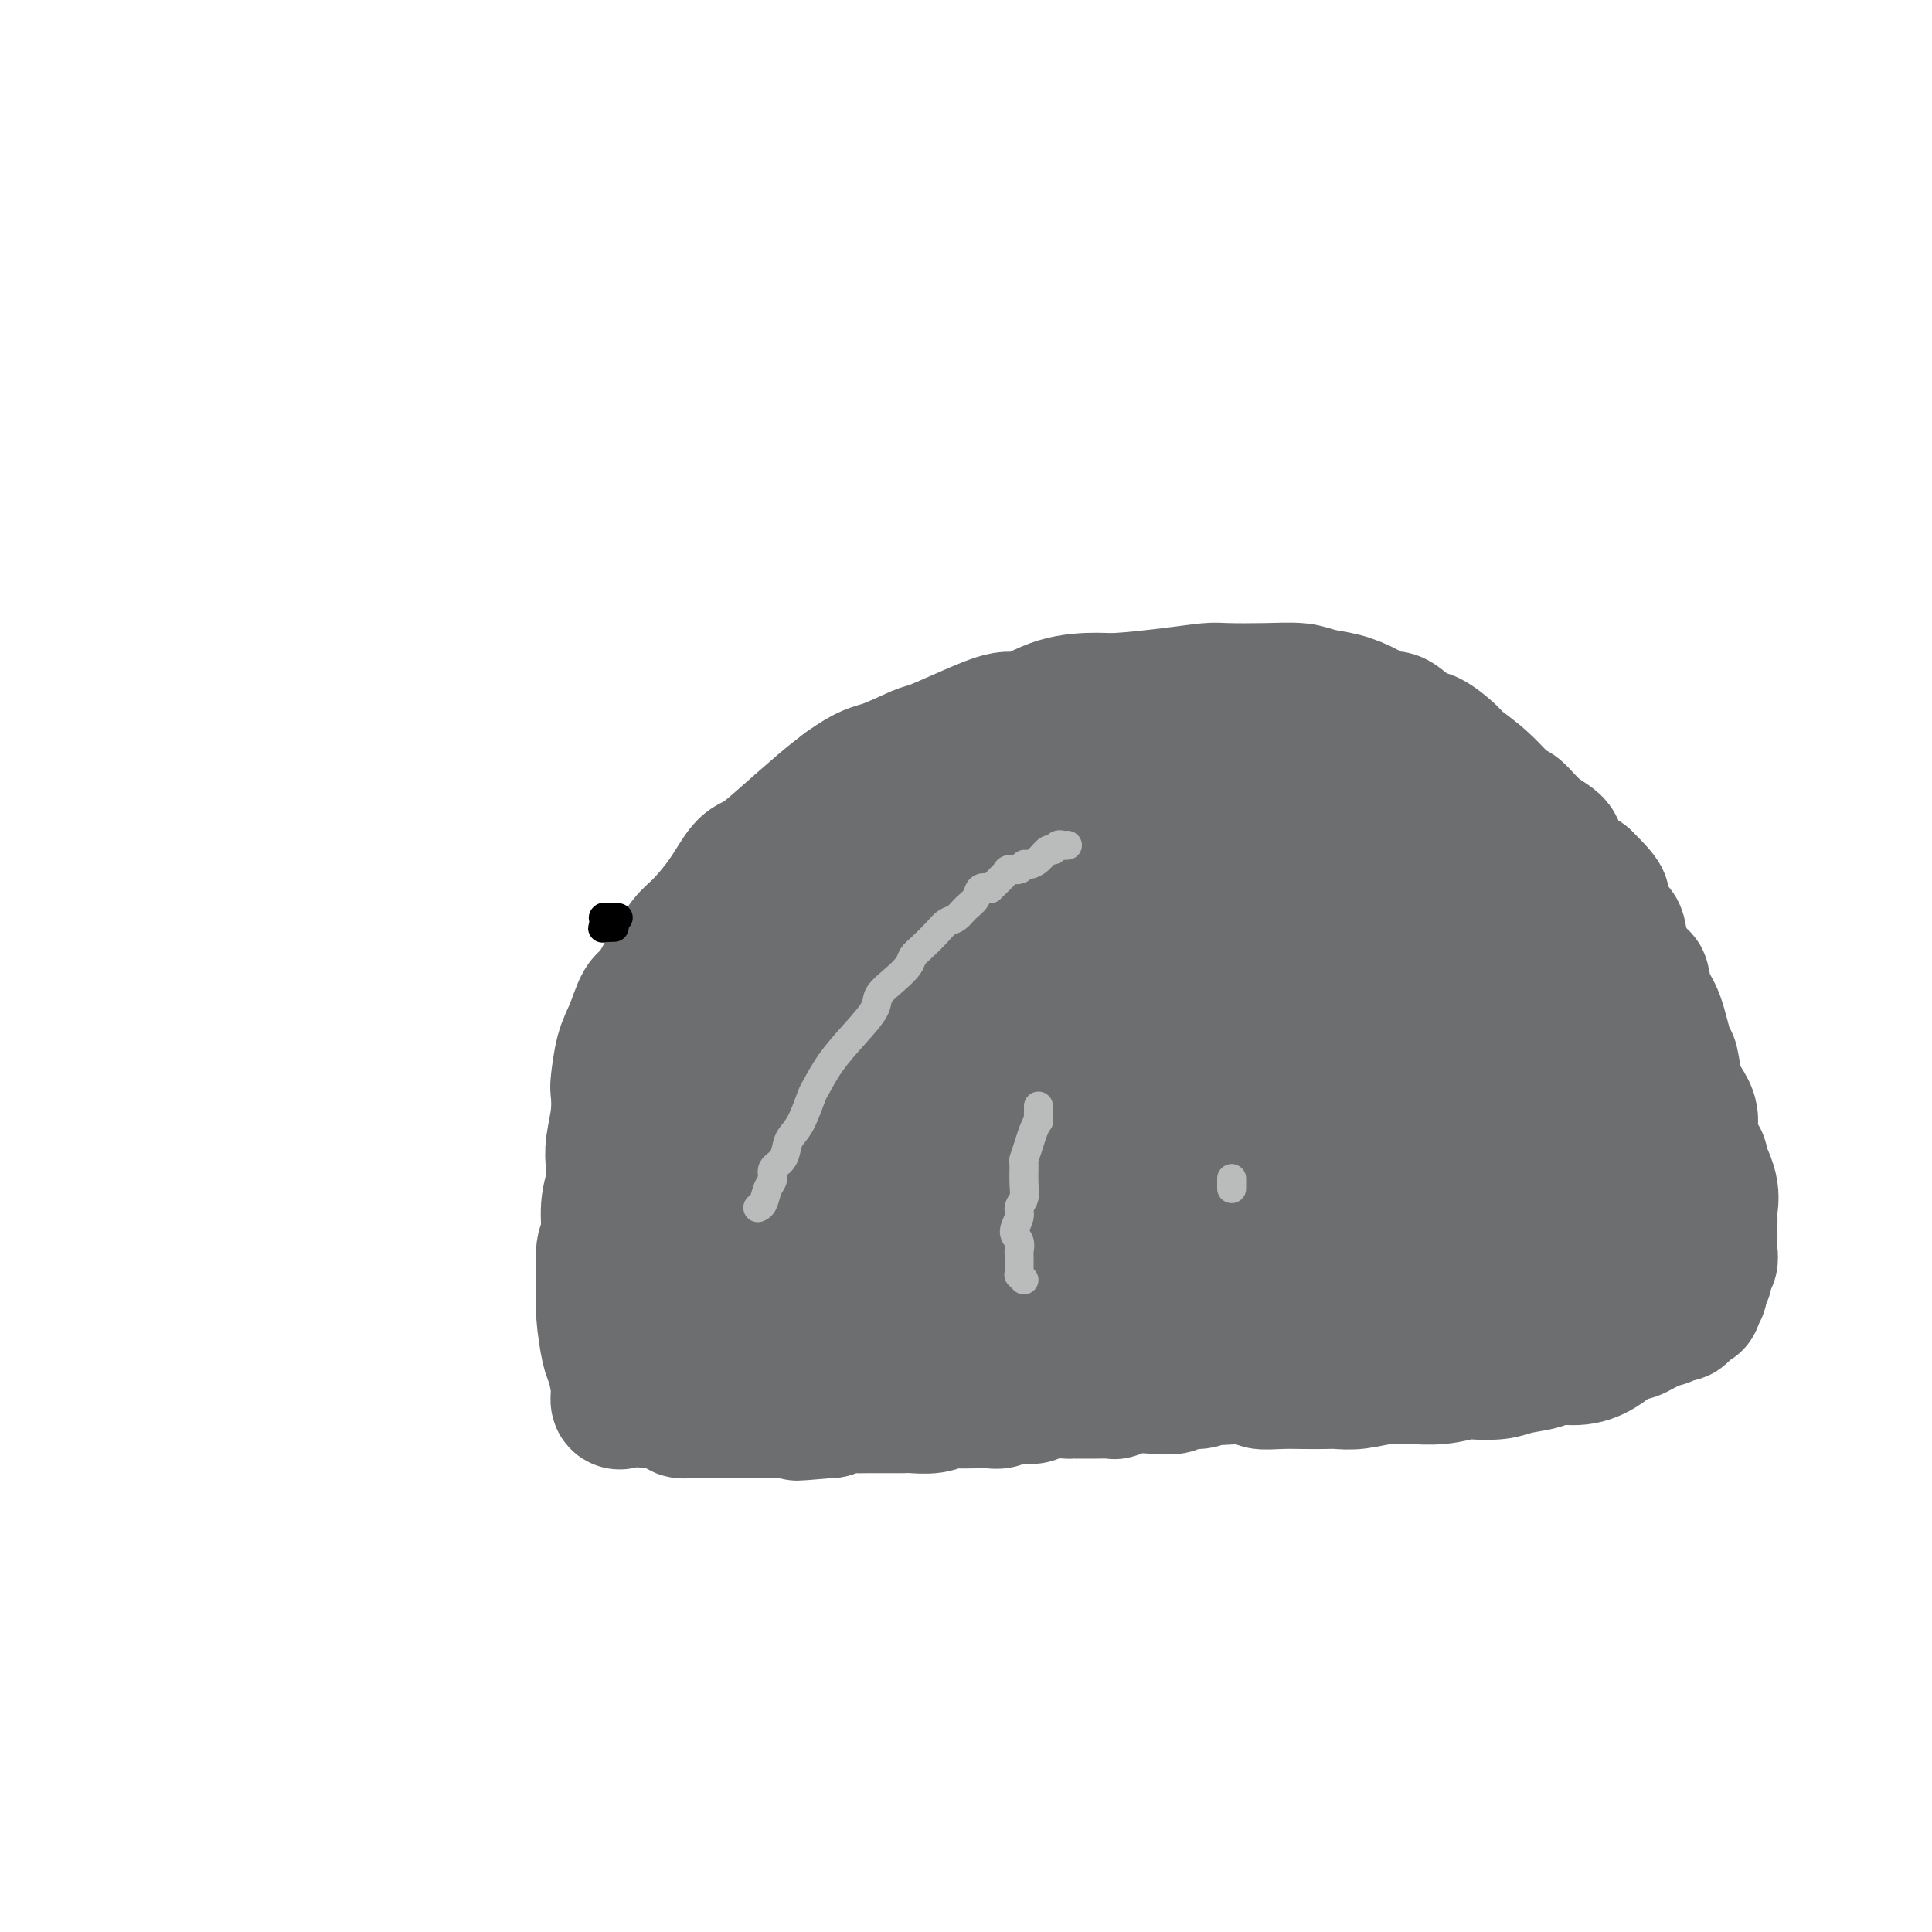 <svg viewBox='0 0 400 400' version='1.1' xmlns='http://www.w3.org/2000/svg' xmlns:xlink='http://www.w3.org/1999/xlink'><g fill='none' stroke='#6D6E70' stroke-width='28' stroke-linecap='round' stroke-linejoin='round'><path d='M129,290c-0.447,0.200 -0.894,0.399 -1,0c-0.106,-0.399 0.130,-1.397 0,-3c-0.130,-1.603 -0.624,-3.809 -1,-5c-0.376,-1.191 -0.633,-1.365 -1,-3c-0.367,-1.635 -0.846,-4.730 -1,-7c-0.154,-2.270 0.015,-3.716 0,-6c-0.015,-2.284 -0.214,-5.405 0,-7c0.214,-1.595 0.841,-1.663 1,-3c0.159,-1.337 -0.150,-3.941 0,-6c0.150,-2.059 0.758,-3.571 1,-5c0.242,-1.429 0.117,-2.774 0,-4c-0.117,-1.226 -0.225,-2.333 0,-4c0.225,-1.667 0.784,-3.893 1,-6c0.216,-2.107 0.088,-4.095 0,-5c-0.088,-0.905 -0.137,-0.726 0,-2c0.137,-1.274 0.461,-4.001 1,-6c0.539,-1.999 1.292,-3.271 2,-5c0.708,-1.729 1.370,-3.916 2,-5c0.630,-1.084 1.228,-1.064 2,-2c0.772,-0.936 1.719,-2.829 3,-5c1.281,-2.171 2.898,-4.622 4,-6c1.102,-1.378 1.691,-1.685 3,-3c1.309,-1.315 3.340,-3.640 5,-6c1.660,-2.360 2.950,-4.757 4,-6c1.050,-1.243 1.859,-1.333 3,-2c1.141,-0.667 2.615,-1.910 5,-4c2.385,-2.090 5.681,-5.026 8,-7c2.319,-1.974 3.659,-2.987 5,-4'/><path d='M175,163c4.663,-3.361 5.819,-3.263 8,-4c2.181,-0.737 5.385,-2.310 7,-3c1.615,-0.690 1.639,-0.496 3,-1c1.361,-0.504 4.059,-1.704 7,-3c2.941,-1.296 6.126,-2.686 8,-3c1.874,-0.314 2.438,0.449 4,0c1.562,-0.449 4.124,-2.110 7,-3c2.876,-0.890 6.068,-1.009 8,-1c1.932,0.009 2.604,0.146 5,0c2.396,-0.146 6.514,-0.576 10,-1c3.486,-0.424 6.339,-0.843 8,-1c1.661,-0.157 2.130,-0.054 4,0c1.870,0.054 5.139,0.058 8,0c2.861,-0.058 5.313,-0.179 7,0c1.687,0.179 2.610,0.658 4,1c1.390,0.342 3.247,0.548 5,1c1.753,0.452 3.402,1.152 5,2c1.598,0.848 3.146,1.845 4,2c0.854,0.155 1.013,-0.532 2,0c0.987,0.532 2.800,2.282 4,3c1.200,0.718 1.785,0.404 3,1c1.215,0.596 3.058,2.104 4,3c0.942,0.896 0.981,1.181 2,2c1.019,0.819 3.016,2.172 5,4c1.984,1.828 3.953,4.130 5,5c1.047,0.870 1.170,0.308 2,1c0.830,0.692 2.367,2.639 4,4c1.633,1.361 3.363,2.136 4,3c0.637,0.864 0.182,1.818 1,3c0.818,1.182 2.909,2.591 5,4'/><path d='M328,182c5.540,5.397 3.390,4.389 3,5c-0.390,0.611 0.981,2.840 2,4c1.019,1.160 1.687,1.252 2,2c0.313,0.748 0.272,2.152 1,4c0.728,1.848 2.226,4.139 3,5c0.774,0.861 0.823,0.293 1,1c0.177,0.707 0.480,2.688 1,4c0.520,1.312 1.256,1.954 2,4c0.744,2.046 1.496,5.495 2,7c0.504,1.505 0.760,1.066 1,2c0.240,0.934 0.465,3.243 1,5c0.535,1.757 1.381,2.964 2,4c0.619,1.036 1.011,1.900 1,3c-0.011,1.100 -0.423,2.435 0,4c0.423,1.565 1.683,3.359 2,4c0.317,0.641 -0.307,0.130 0,1c0.307,0.870 1.546,3.121 2,5c0.454,1.879 0.122,3.385 0,4c-0.122,0.615 -0.033,0.338 0,1c0.033,0.662 0.010,2.261 0,3c-0.010,0.739 -0.007,0.617 0,1c0.007,0.383 0.017,1.273 0,2c-0.017,0.727 -0.061,1.293 0,2c0.061,0.707 0.227,1.555 0,2c-0.227,0.445 -0.848,0.487 -1,1c-0.152,0.513 0.165,1.498 0,2c-0.165,0.502 -0.814,0.520 -1,1c-0.186,0.480 0.090,1.423 0,2c-0.090,0.577 -0.545,0.789 -1,1'/><path d='M351,268c-0.400,3.361 0.101,0.765 0,0c-0.101,-0.765 -0.805,0.302 -1,1c-0.195,0.698 0.118,1.028 0,1c-0.118,-0.028 -0.666,-0.412 -1,0c-0.334,0.412 -0.453,1.621 -1,2c-0.547,0.379 -1.520,-0.073 -2,0c-0.480,0.073 -0.465,0.670 -1,1c-0.535,0.330 -1.618,0.394 -3,1c-1.382,0.606 -3.063,1.755 -4,2c-0.937,0.245 -1.130,-0.415 -2,0c-0.870,0.415 -2.417,1.904 -4,3c-1.583,1.096 -3.201,1.800 -5,2c-1.799,0.200 -3.778,-0.104 -5,0c-1.222,0.104 -1.686,0.615 -3,1c-1.314,0.385 -3.476,0.643 -5,1c-1.524,0.357 -2.409,0.814 -4,1c-1.591,0.186 -3.887,0.103 -5,0c-1.113,-0.103 -1.044,-0.225 -2,0c-0.956,0.225 -2.937,0.796 -5,1c-2.063,0.204 -4.208,0.041 -5,0c-0.792,-0.041 -0.231,0.042 -1,0c-0.769,-0.042 -2.869,-0.207 -5,0c-2.131,0.207 -4.295,0.787 -6,1c-1.705,0.213 -2.951,0.058 -4,0c-1.049,-0.058 -1.900,-0.019 -3,0c-1.100,0.019 -2.450,0.019 -4,0c-1.550,-0.019 -3.302,-0.057 -5,0c-1.698,0.057 -3.342,0.208 -4,0c-0.658,-0.208 -0.331,-0.774 -1,-1c-0.669,-0.226 -2.335,-0.113 -4,0'/><path d='M256,285c-11.573,0.636 -5.007,0.227 -3,0c2.007,-0.227 -0.545,-0.271 -2,0c-1.455,0.271 -1.814,0.856 -3,1c-1.186,0.144 -3.201,-0.154 -4,0c-0.799,0.154 -0.383,0.759 -1,1c-0.617,0.241 -2.267,0.117 -4,0c-1.733,-0.117 -3.547,-0.228 -5,0c-1.453,0.228 -2.544,0.793 -3,1c-0.456,0.207 -0.278,0.054 -1,0c-0.722,-0.054 -2.343,-0.011 -4,0c-1.657,0.011 -3.349,-0.011 -4,0c-0.651,0.011 -0.261,0.054 -1,0c-0.739,-0.054 -2.607,-0.207 -4,0c-1.393,0.207 -2.312,0.773 -3,1c-0.688,0.227 -1.145,0.113 -2,0c-0.855,-0.113 -2.110,-0.226 -3,0c-0.890,0.226 -1.417,0.792 -2,1c-0.583,0.208 -1.222,0.060 -2,0c-0.778,-0.060 -1.697,-0.030 -3,0c-1.303,0.030 -2.992,0.061 -4,0c-1.008,-0.061 -1.336,-0.212 -2,0c-0.664,0.212 -1.664,0.789 -3,1c-1.336,0.211 -3.009,0.056 -4,0c-0.991,-0.056 -1.299,-0.015 -2,0c-0.701,0.015 -1.793,0.003 -3,0c-1.207,-0.003 -2.528,0.002 -3,0c-0.472,-0.002 -0.096,-0.011 -1,0c-0.904,0.011 -3.090,0.041 -4,0c-0.910,-0.041 -0.546,-0.155 -1,0c-0.454,0.155 -1.727,0.577 -3,1'/><path d='M172,292c-13.125,1.083 -3.936,0.290 -1,0c2.936,-0.290 -0.381,-0.078 -2,0c-1.619,0.078 -1.540,0.021 -2,0c-0.460,-0.021 -1.460,-0.006 -2,0c-0.540,0.006 -0.621,0.001 -1,0c-0.379,-0.001 -1.056,-0.000 -2,0c-0.944,0.000 -2.155,0.000 -3,0c-0.845,-0.000 -1.325,-0.000 -2,0c-0.675,0.000 -1.544,0.000 -2,0c-0.456,-0.000 -0.500,-0.000 -1,0c-0.500,0.000 -1.457,0.000 -2,0c-0.543,-0.000 -0.672,-0.000 -1,0c-0.328,0.000 -0.856,0.000 -1,0c-0.144,-0.000 0.097,-0.000 0,0c-0.097,0.000 -0.533,0.000 -1,0c-0.467,-0.000 -0.966,-0.000 -1,0c-0.034,0.000 0.398,0.000 0,0c-0.398,-0.000 -1.627,-0.000 -2,0c-0.373,0.000 0.111,0.000 0,0c-0.111,-0.000 -0.816,-0.000 -1,0c-0.184,0.000 0.153,0.001 0,0c-0.153,-0.001 -0.797,-0.004 -1,0c-0.203,0.004 0.034,0.015 0,0c-0.034,-0.015 -0.339,-0.057 -1,0c-0.661,0.057 -1.678,0.212 -2,0c-0.322,-0.212 0.052,-0.792 0,-1c-0.052,-0.208 -0.529,-0.046 -1,0c-0.471,0.046 -0.934,-0.026 -1,0c-0.066,0.026 0.267,0.150 0,0c-0.267,-0.150 -1.133,-0.575 -2,-1'/><path d='M137,290c-5.354,-0.215 -1.239,0.247 0,0c1.239,-0.247 -0.400,-1.202 -1,-2c-0.600,-0.798 -0.162,-1.440 0,-2c0.162,-0.560 0.049,-1.038 0,-2c-0.049,-0.962 -0.035,-2.409 0,-3c0.035,-0.591 0.089,-0.326 0,-1c-0.089,-0.674 -0.323,-2.287 0,-4c0.323,-1.713 1.203,-3.527 2,-6c0.797,-2.473 1.510,-5.606 2,-7c0.490,-1.394 0.757,-1.050 1,-2c0.243,-0.950 0.463,-3.196 1,-5c0.537,-1.804 1.390,-3.168 2,-4c0.610,-0.832 0.976,-1.133 1,-2c0.024,-0.867 -0.295,-2.301 0,-4c0.295,-1.699 1.205,-3.665 2,-6c0.795,-2.335 1.475,-5.041 2,-6c0.525,-0.959 0.896,-0.170 1,-1c0.104,-0.830 -0.059,-3.278 0,-5c0.059,-1.722 0.340,-2.718 1,-4c0.660,-1.282 1.697,-2.852 2,-4c0.303,-1.148 -0.130,-1.875 0,-3c0.130,-1.125 0.823,-2.647 1,-4c0.177,-1.353 -0.163,-2.537 0,-4c0.163,-1.463 0.828,-3.204 1,-4c0.172,-0.796 -0.150,-0.648 0,-1c0.150,-0.352 0.772,-1.205 1,-2c0.228,-0.795 0.061,-1.533 0,-2c-0.061,-0.467 -0.016,-0.664 0,-1c0.016,-0.336 0.005,-0.810 0,-1c-0.005,-0.190 -0.002,-0.095 0,0'/><path d='M156,198c0.063,-2.950 -1.278,0.674 -2,3c-0.722,2.326 -0.824,3.356 -1,4c-0.176,0.644 -0.425,0.904 -1,2c-0.575,1.096 -1.474,3.027 -2,5c-0.526,1.973 -0.677,3.988 -1,6c-0.323,2.012 -0.819,4.022 -1,5c-0.181,0.978 -0.049,0.924 0,2c0.049,1.076 0.013,3.282 0,5c-0.013,1.718 -0.003,2.947 0,4c0.003,1.053 0.001,1.930 0,3c-0.001,1.070 -0.000,2.333 0,4c0.000,1.667 -0.001,3.737 0,5c0.001,1.263 0.003,1.717 0,3c-0.003,1.283 -0.011,3.394 0,5c0.011,1.606 0.040,2.708 0,4c-0.040,1.292 -0.148,2.774 0,4c0.148,1.226 0.551,2.196 1,3c0.449,0.804 0.945,1.441 1,2c0.055,0.559 -0.332,1.039 0,2c0.332,0.961 1.384,2.403 2,3c0.616,0.597 0.798,0.348 1,1c0.202,0.652 0.425,2.206 1,3c0.575,0.794 1.501,0.829 2,1c0.499,0.171 0.571,0.477 1,1c0.429,0.523 1.214,1.261 2,2'/><path d='M159,280c2.099,3.023 1.847,1.580 2,1c0.153,-0.580 0.712,-0.298 1,0c0.288,0.298 0.306,0.613 1,1c0.694,0.387 2.066,0.846 3,1c0.934,0.154 1.431,0.004 2,0c0.569,-0.004 1.211,0.136 2,0c0.789,-0.136 1.726,-0.550 3,-1c1.274,-0.450 2.884,-0.935 4,-1c1.116,-0.065 1.738,0.291 3,0c1.262,-0.291 3.163,-1.228 5,-2c1.837,-0.772 3.609,-1.380 6,-2c2.391,-0.620 5.403,-1.251 7,-2c1.597,-0.749 1.781,-1.614 3,-2c1.219,-0.386 3.472,-0.292 5,-1c1.528,-0.708 2.330,-2.217 4,-3c1.670,-0.783 4.208,-0.840 6,-1c1.792,-0.160 2.839,-0.424 4,-1c1.161,-0.576 2.436,-1.465 5,-2c2.564,-0.535 6.419,-0.717 8,-1c1.581,-0.283 0.890,-0.667 2,-1c1.110,-0.333 4.021,-0.614 6,-1c1.979,-0.386 3.027,-0.878 4,-1c0.973,-0.122 1.870,0.126 3,0c1.130,-0.126 2.493,-0.625 4,-1c1.507,-0.375 3.160,-0.626 5,-1c1.840,-0.374 3.869,-0.871 5,-1c1.131,-0.129 1.365,0.110 3,0c1.635,-0.110 4.671,-0.568 7,-1c2.329,-0.432 3.951,-0.838 5,-1c1.049,-0.162 1.524,-0.081 2,0'/><path d='M279,256c9.040,-1.388 4.640,-0.358 4,0c-0.640,0.358 2.479,0.043 4,0c1.521,-0.043 1.442,0.184 2,0c0.558,-0.184 1.753,-0.781 3,-1c1.247,-0.219 2.548,-0.061 4,0c1.452,0.061 3.057,0.027 4,0c0.943,-0.027 1.226,-0.045 2,0c0.774,0.045 2.039,0.153 3,0c0.961,-0.153 1.619,-0.565 2,-1c0.381,-0.435 0.486,-0.891 1,-1c0.514,-0.109 1.437,0.128 2,0c0.563,-0.128 0.766,-0.622 1,-1c0.234,-0.378 0.499,-0.640 1,-1c0.501,-0.360 1.237,-0.817 2,-1c0.763,-0.183 1.552,-0.091 2,0c0.448,0.091 0.555,0.182 1,0c0.445,-0.182 1.228,-0.637 2,-1c0.772,-0.363 1.531,-0.633 2,-1c0.469,-0.367 0.647,-0.830 1,-1c0.353,-0.170 0.882,-0.045 1,0c0.118,0.045 -0.175,0.011 0,0c0.175,-0.011 0.816,-0.000 1,0c0.184,0.000 -0.090,-0.011 0,0c0.090,0.011 0.545,0.044 1,0c0.455,-0.044 0.910,-0.163 1,0c0.090,0.163 -0.186,0.610 0,1c0.186,0.390 0.833,0.723 1,1c0.167,0.277 -0.147,0.498 0,1c0.147,0.502 0.756,1.286 1,2c0.244,0.714 0.122,1.357 0,2'/><path d='M328,254c0.626,1.070 0.192,0.246 -1,1c-1.192,0.754 -3.140,3.087 -4,4c-0.860,0.913 -0.631,0.406 -2,1c-1.369,0.594 -4.334,2.289 -7,4c-2.666,1.711 -5.031,3.439 -7,4c-1.969,0.561 -3.542,-0.045 -5,0c-1.458,0.045 -2.800,0.740 -4,1c-1.200,0.260 -2.256,0.083 -3,0c-0.744,-0.083 -1.175,-0.074 -2,0c-0.825,0.074 -2.043,0.213 -3,0c-0.957,-0.213 -1.653,-0.778 -2,-1c-0.347,-0.222 -0.346,-0.101 -1,0c-0.654,0.101 -1.964,0.181 -3,0c-1.036,-0.181 -1.796,-0.623 -3,-1c-1.204,-0.377 -2.850,-0.691 -4,-1c-1.150,-0.309 -1.803,-0.615 -3,-1c-1.197,-0.385 -2.937,-0.849 -4,-1c-1.063,-0.151 -1.451,0.012 -2,0c-0.549,-0.012 -1.261,-0.199 -2,0c-0.739,0.199 -1.504,0.785 -2,1c-0.496,0.215 -0.721,0.057 -1,0c-0.279,-0.057 -0.611,-0.015 -1,0c-0.389,0.015 -0.836,0.004 -1,0c-0.164,-0.004 -0.044,-0.001 0,0c0.044,0.001 0.013,0.000 0,0c-0.013,-0.000 -0.006,-0.000 0,0'/><path d='M261,265c-7.168,-0.219 -2.089,0.733 0,1c2.089,0.267 1.188,-0.151 3,0c1.812,0.151 6.336,0.872 10,1c3.664,0.128 6.466,-0.337 10,-1c3.534,-0.663 7.799,-1.525 10,-2c2.201,-0.475 2.336,-0.565 4,-1c1.664,-0.435 4.857,-1.217 7,-2c2.143,-0.783 3.238,-1.568 4,-2c0.762,-0.432 1.192,-0.510 2,-1c0.808,-0.490 1.995,-1.390 3,-2c1.005,-0.610 1.827,-0.928 2,-1c0.173,-0.072 -0.305,0.101 0,0c0.305,-0.101 1.391,-0.477 2,-1c0.609,-0.523 0.740,-1.191 1,-2c0.260,-0.809 0.648,-1.757 1,-2c0.352,-0.243 0.669,0.219 1,0c0.331,-0.219 0.676,-1.118 1,-2c0.324,-0.882 0.626,-1.745 1,-2c0.374,-0.255 0.818,0.099 1,0c0.182,-0.099 0.101,-0.652 0,-1c-0.101,-0.348 -0.223,-0.491 0,-1c0.223,-0.509 0.792,-1.383 1,-2c0.208,-0.617 0.057,-0.977 0,-1c-0.057,-0.023 -0.018,0.290 0,0c0.018,-0.290 0.017,-1.182 0,-2c-0.017,-0.818 -0.049,-1.562 0,-2c0.049,-0.438 0.178,-0.571 0,-1c-0.178,-0.429 -0.663,-1.154 -1,-2c-0.337,-0.846 -0.525,-1.813 -1,-3c-0.475,-1.187 -1.238,-2.593 -2,-4'/><path d='M321,227c-0.772,-2.574 -0.701,-1.508 -1,-2c-0.299,-0.492 -0.969,-2.543 -2,-4c-1.031,-1.457 -2.423,-2.320 -3,-3c-0.577,-0.680 -0.340,-1.177 -1,-2c-0.660,-0.823 -2.217,-1.973 -3,-3c-0.783,-1.027 -0.791,-1.930 -1,-3c-0.209,-1.070 -0.620,-2.307 -1,-3c-0.380,-0.693 -0.731,-0.842 -1,-1c-0.269,-0.158 -0.457,-0.324 -1,-1c-0.543,-0.676 -1.441,-1.861 -2,-3c-0.559,-1.139 -0.779,-2.231 -1,-3c-0.221,-0.769 -0.443,-1.216 -1,-2c-0.557,-0.784 -1.448,-1.904 -2,-3c-0.552,-1.096 -0.763,-2.167 -1,-3c-0.237,-0.833 -0.498,-1.427 -1,-2c-0.502,-0.573 -1.246,-1.126 -2,-2c-0.754,-0.874 -1.519,-2.069 -2,-3c-0.481,-0.931 -0.677,-1.596 -1,-2c-0.323,-0.404 -0.771,-0.545 -1,-1c-0.229,-0.455 -0.237,-1.224 -1,-2c-0.763,-0.776 -2.280,-1.560 -3,-2c-0.720,-0.440 -0.643,-0.537 -1,-1c-0.357,-0.463 -1.147,-1.294 -2,-2c-0.853,-0.706 -1.769,-1.288 -3,-2c-1.231,-0.712 -2.776,-1.553 -4,-2c-1.224,-0.447 -2.126,-0.501 -3,-1c-0.874,-0.499 -1.719,-1.443 -3,-2c-1.281,-0.557 -2.999,-0.727 -4,-1c-1.001,-0.273 -1.286,-0.649 -2,-1c-0.714,-0.351 -1.857,-0.675 -3,-1'/><path d='M264,164c-3.533,-1.193 -2.865,-0.176 -3,0c-0.135,0.176 -1.072,-0.488 -2,-1c-0.928,-0.512 -1.846,-0.873 -3,-1c-1.154,-0.127 -2.543,-0.020 -4,0c-1.457,0.020 -2.981,-0.047 -4,0c-1.019,0.047 -1.532,0.208 -3,0c-1.468,-0.208 -3.891,-0.784 -6,-1c-2.109,-0.216 -3.905,-0.072 -5,0c-1.095,0.072 -1.488,0.071 -3,0c-1.512,-0.071 -4.141,-0.212 -6,0c-1.859,0.212 -2.947,0.778 -4,1c-1.053,0.222 -2.070,0.101 -3,0c-0.930,-0.101 -1.772,-0.182 -3,0c-1.228,0.182 -2.842,0.627 -4,1c-1.158,0.373 -1.859,0.673 -3,1c-1.141,0.327 -2.722,0.680 -4,1c-1.278,0.320 -2.254,0.607 -3,1c-0.746,0.393 -1.262,0.892 -2,1c-0.738,0.108 -1.697,-0.173 -3,0c-1.303,0.173 -2.951,0.802 -4,1c-1.049,0.198 -1.499,-0.035 -2,0c-0.501,0.035 -1.051,0.337 -2,1c-0.949,0.663 -2.296,1.688 -3,2c-0.704,0.312 -0.765,-0.090 -1,0c-0.235,0.090 -0.643,0.670 -1,1c-0.357,0.330 -0.663,0.408 -1,1c-0.337,0.592 -0.706,1.698 -1,2c-0.294,0.302 -0.513,-0.199 -1,0c-0.487,0.199 -1.244,1.100 -2,2'/><path d='M178,177c-1.721,1.332 -1.024,0.662 -1,1c0.024,0.338 -0.626,1.685 -1,2c-0.374,0.315 -0.471,-0.403 -1,0c-0.529,0.403 -1.490,1.928 -2,3c-0.510,1.072 -0.570,1.690 -1,2c-0.430,0.310 -1.231,0.313 -2,1c-0.769,0.687 -1.505,2.057 -2,3c-0.495,0.943 -0.747,1.459 -1,2c-0.253,0.541 -0.506,1.105 -1,2c-0.494,0.895 -1.228,2.119 -2,3c-0.772,0.881 -1.582,1.418 -2,2c-0.418,0.582 -0.445,1.210 -1,2c-0.555,0.790 -1.640,1.741 -2,3c-0.360,1.259 0.005,2.824 0,4c-0.005,1.176 -0.379,1.963 -1,3c-0.621,1.037 -1.487,2.324 -2,4c-0.513,1.676 -0.672,3.741 -1,5c-0.328,1.259 -0.824,1.711 -1,3c-0.176,1.289 -0.032,3.413 0,5c0.032,1.587 -0.048,2.635 0,4c0.048,1.365 0.224,3.047 0,4c-0.224,0.953 -0.848,1.177 -1,2c-0.152,0.823 0.170,2.245 0,4c-0.170,1.755 -0.830,3.844 -1,5c-0.170,1.156 0.152,1.379 0,2c-0.152,0.621 -0.776,1.640 -1,3c-0.224,1.360 -0.046,3.061 0,4c0.046,0.939 -0.039,1.118 0,2c0.039,0.882 0.203,2.468 0,4c-0.203,1.532 -0.772,3.009 -1,4c-0.228,0.991 -0.114,1.495 0,2'/><path d='M150,267c-1.452,9.959 -0.583,2.857 0,1c0.583,-1.857 0.881,1.530 1,3c0.119,1.470 0.059,1.024 0,1c-0.059,-0.024 -0.119,0.376 0,1c0.119,0.624 0.416,1.474 1,2c0.584,0.526 1.456,0.729 2,1c0.544,0.271 0.761,0.609 1,1c0.239,0.391 0.500,0.835 1,1c0.500,0.165 1.237,0.051 2,0c0.763,-0.051 1.551,-0.039 2,0c0.449,0.039 0.559,0.106 1,0c0.441,-0.106 1.214,-0.385 2,-1c0.786,-0.615 1.587,-1.567 2,-2c0.413,-0.433 0.439,-0.348 1,-1c0.561,-0.652 1.655,-2.043 2,-3c0.345,-0.957 -0.061,-1.481 0,-3c0.061,-1.519 0.590,-4.032 1,-5c0.410,-0.968 0.701,-0.389 1,-1c0.299,-0.611 0.605,-2.412 1,-4c0.395,-1.588 0.881,-2.964 1,-4c0.119,-1.036 -0.127,-1.731 0,-3c0.127,-1.269 0.626,-3.113 1,-5c0.374,-1.887 0.622,-3.817 1,-6c0.378,-2.183 0.886,-4.620 1,-6c0.114,-1.380 -0.166,-1.703 0,-3c0.166,-1.297 0.776,-3.569 1,-6c0.224,-2.431 0.060,-5.023 0,-6c-0.060,-0.977 -0.016,-0.340 0,-1c0.016,-0.660 0.005,-2.617 0,-4c-0.005,-1.383 -0.002,-2.191 0,-3'/><path d='M176,211c1.239,-9.492 0.335,-3.221 0,-1c-0.335,2.221 -0.102,0.392 0,-1c0.102,-1.392 0.072,-2.348 0,-3c-0.072,-0.652 -0.188,-1.000 0,-1c0.188,-0.000 0.679,0.347 1,0c0.321,-0.347 0.473,-1.388 1,-2c0.527,-0.612 1.431,-0.794 2,-1c0.569,-0.206 0.803,-0.436 1,-1c0.197,-0.564 0.357,-1.460 1,-2c0.643,-0.540 1.769,-0.722 2,-1c0.231,-0.278 -0.434,-0.653 0,-1c0.434,-0.347 1.965,-0.668 3,-1c1.035,-0.332 1.573,-0.677 2,-1c0.427,-0.323 0.744,-0.625 1,-1c0.256,-0.375 0.450,-0.822 1,-1c0.550,-0.178 1.455,-0.085 2,0c0.545,0.085 0.728,0.164 1,0c0.272,-0.164 0.633,-0.569 1,-1c0.367,-0.431 0.741,-0.886 1,-1c0.259,-0.114 0.402,0.114 1,0c0.598,-0.114 1.652,-0.569 2,-1c0.348,-0.431 -0.010,-0.836 0,-1c0.010,-0.164 0.386,-0.085 1,0c0.614,0.085 1.464,0.177 2,0c0.536,-0.177 0.756,-0.622 1,-1c0.244,-0.378 0.510,-0.690 1,-1c0.490,-0.310 1.203,-0.619 2,-1c0.797,-0.381 1.676,-0.833 2,-1c0.324,-0.167 0.093,-0.048 0,0c-0.093,0.048 -0.046,0.024 0,0'/><path d='M208,185c3.934,-2.239 1.769,-1.335 1,-1c-0.769,0.335 -0.143,0.101 0,0c0.143,-0.101 -0.197,-0.068 0,0c0.197,0.068 0.932,0.173 1,1c0.068,0.827 -0.530,2.376 -1,3c-0.470,0.624 -0.811,0.323 -1,1c-0.189,0.677 -0.224,2.332 -1,4c-0.776,1.668 -2.292,3.350 -3,4c-0.708,0.650 -0.610,0.269 -1,1c-0.390,0.731 -1.270,2.573 -2,4c-0.730,1.427 -1.310,2.438 -2,4c-0.690,1.562 -1.491,3.676 -2,5c-0.509,1.324 -0.728,1.858 -1,3c-0.272,1.142 -0.598,2.891 -1,5c-0.402,2.109 -0.878,4.577 -1,6c-0.122,1.423 0.112,1.802 0,3c-0.112,1.198 -0.570,3.217 -1,5c-0.430,1.783 -0.832,3.331 -1,4c-0.168,0.669 -0.101,0.458 0,1c0.101,0.542 0.237,1.838 0,3c-0.237,1.162 -0.848,2.192 -1,3c-0.152,0.808 0.155,1.396 0,2c-0.155,0.604 -0.774,1.224 -1,2c-0.226,0.776 -0.061,1.709 0,2c0.061,0.291 0.017,-0.060 0,0c-0.017,0.060 -0.009,0.530 0,1'/><path d='M190,251c-0.928,6.193 -0.248,3.176 0,2c0.248,-1.176 0.066,-0.511 0,0c-0.066,0.511 -0.014,0.869 0,1c0.014,0.131 -0.008,0.034 0,0c0.008,-0.034 0.047,-0.005 0,0c-0.047,0.005 -0.181,-0.013 0,0c0.181,0.013 0.677,0.056 1,0c0.323,-0.056 0.473,-0.210 1,0c0.527,0.210 1.432,0.785 2,1c0.568,0.215 0.798,0.070 1,0c0.202,-0.070 0.378,-0.064 1,0c0.622,0.064 1.692,0.187 3,0c1.308,-0.187 2.853,-0.684 4,-1c1.147,-0.316 1.897,-0.451 4,-1c2.103,-0.549 5.560,-1.511 9,-2c3.440,-0.489 6.862,-0.506 10,-1c3.138,-0.494 5.990,-1.465 8,-2c2.010,-0.535 3.178,-0.632 5,-1c1.822,-0.368 4.300,-1.005 7,-2c2.700,-0.995 5.623,-2.346 7,-3c1.377,-0.654 1.209,-0.609 3,-1c1.791,-0.391 5.542,-1.218 8,-2c2.458,-0.782 3.623,-1.518 6,-2c2.377,-0.482 5.965,-0.709 8,-1c2.035,-0.291 2.518,-0.645 3,-1'/><path d='M281,235c14.088,-3.261 8.308,-1.412 7,-1c-1.308,0.412 1.855,-0.611 4,-1c2.145,-0.389 3.273,-0.143 4,0c0.727,0.143 1.052,0.182 2,0c0.948,-0.182 2.520,-0.585 4,-1c1.480,-0.415 2.869,-0.843 4,-1c1.131,-0.157 2.004,-0.042 3,0c0.996,0.042 2.113,0.011 3,0c0.887,-0.011 1.543,-0.003 2,0c0.457,0.003 0.715,0.001 1,0c0.285,-0.001 0.597,-0.000 1,0c0.403,0.000 0.896,0.001 1,0c0.104,-0.001 -0.182,-0.002 0,0c0.182,0.002 0.833,0.008 1,0c0.167,-0.008 -0.150,-0.028 0,0c0.150,0.028 0.768,0.106 1,0c0.232,-0.106 0.077,-0.397 0,-1c-0.077,-0.603 -0.077,-1.520 0,-2c0.077,-0.480 0.231,-0.523 0,-1c-0.231,-0.477 -0.847,-1.387 -1,-3c-0.153,-1.613 0.156,-3.930 0,-5c-0.156,-1.070 -0.777,-0.895 -1,-2c-0.223,-1.105 -0.050,-3.492 0,-5c0.050,-1.508 -0.025,-2.137 0,-3c0.025,-0.863 0.150,-1.961 0,-3c-0.150,-1.039 -0.575,-2.020 -1,-3'/><path d='M316,203c-0.244,-4.633 0.145,-2.216 0,-2c-0.145,0.216 -0.823,-1.769 -1,-3c-0.177,-1.231 0.149,-1.707 0,-2c-0.149,-0.293 -0.771,-0.405 -1,-1c-0.229,-0.595 -0.065,-1.675 0,-2c0.065,-0.325 0.032,0.105 0,0c-0.032,-0.105 -0.061,-0.746 0,-1c0.061,-0.254 0.214,-0.119 0,0c-0.214,0.119 -0.793,0.224 -1,0c-0.207,-0.224 -0.041,-0.778 0,-1c0.041,-0.222 -0.042,-0.111 0,0c0.042,0.111 0.209,0.222 0,0c-0.209,-0.222 -0.793,-0.777 -1,-1c-0.207,-0.223 -0.036,-0.113 0,0c0.036,0.113 -0.061,0.229 -1,0c-0.939,-0.229 -2.720,-0.805 -4,-1c-1.280,-0.195 -2.061,-0.011 -3,0c-0.939,0.011 -2.038,-0.151 -3,0c-0.962,0.151 -1.788,0.617 -3,1c-1.212,0.383 -2.812,0.684 -4,1c-1.188,0.316 -1.965,0.648 -3,1c-1.035,0.352 -2.328,0.723 -4,1c-1.672,0.277 -3.725,0.458 -6,1c-2.275,0.542 -4.774,1.445 -6,2c-1.226,0.555 -1.179,0.762 -2,1c-0.821,0.238 -2.509,0.507 -4,1c-1.491,0.493 -2.786,1.210 -4,2c-1.214,0.790 -2.347,1.654 -3,2c-0.653,0.346 -0.827,0.173 -1,0'/><path d='M261,202c-7.525,2.639 -3.338,2.735 -2,3c1.338,0.265 -0.174,0.697 -1,1c-0.826,0.303 -0.964,0.478 -1,1c-0.036,0.522 0.032,1.393 0,2c-0.032,0.607 -0.165,0.951 0,1c0.165,0.049 0.628,-0.196 1,0c0.372,0.196 0.651,0.833 2,1c1.349,0.167 3.766,-0.137 5,0c1.234,0.137 1.285,0.716 3,1c1.715,0.284 5.095,0.273 8,0c2.905,-0.273 5.334,-0.809 7,-1c1.666,-0.191 2.569,-0.037 4,0c1.431,0.037 3.391,-0.042 5,0c1.609,0.042 2.868,0.205 4,0c1.132,-0.205 2.135,-0.777 3,-1c0.865,-0.223 1.590,-0.098 2,0c0.410,0.098 0.506,0.167 1,0c0.494,-0.167 1.386,-0.570 2,-1c0.614,-0.430 0.949,-0.886 1,-1c0.051,-0.114 -0.183,0.113 0,0c0.183,-0.113 0.781,-0.566 1,-1c0.219,-0.434 0.058,-0.847 0,-1c-0.058,-0.153 -0.014,-0.045 0,0c0.014,0.045 -0.001,0.027 0,0c0.001,-0.027 0.020,-0.062 0,0c-0.020,0.062 -0.077,0.223 0,0c0.077,-0.223 0.290,-0.829 -1,-1c-1.290,-0.171 -4.083,0.094 -6,0c-1.917,-0.094 -2.959,-0.547 -4,-1'/><path d='M295,204c-2.719,0.025 -4.517,0.588 -7,1c-2.483,0.412 -5.650,0.674 -9,1c-3.350,0.326 -6.884,0.716 -9,1c-2.116,0.284 -2.814,0.462 -4,1c-1.186,0.538 -2.861,1.436 -5,2c-2.139,0.564 -4.741,0.793 -6,1c-1.259,0.207 -1.173,0.392 -2,1c-0.827,0.608 -2.565,1.641 -4,2c-1.435,0.359 -2.565,0.046 -4,1c-1.435,0.954 -3.174,3.177 -4,4c-0.826,0.823 -0.739,0.248 -2,1c-1.261,0.752 -3.871,2.831 -6,4c-2.129,1.169 -3.778,1.428 -5,2c-1.222,0.572 -2.016,1.459 -3,2c-0.984,0.541 -2.156,0.738 -4,1c-1.844,0.262 -4.358,0.588 -5,1c-0.642,0.412 0.588,0.909 0,1c-0.588,0.091 -2.995,-0.224 -4,0c-1.005,0.224 -0.608,0.988 -1,1c-0.392,0.012 -1.572,-0.727 -2,-1c-0.428,-0.273 -0.104,-0.081 0,0c0.104,0.081 -0.013,0.051 0,0c0.013,-0.051 0.155,-0.121 0,0c-0.155,0.121 -0.609,0.435 0,0c0.609,-0.435 2.279,-1.617 3,-2c0.721,-0.383 0.492,0.033 1,0c0.508,-0.033 1.754,-0.517 3,-1'/><path d='M216,228c2.362,-0.204 4.767,0.786 6,1c1.233,0.214 1.293,-0.348 4,0c2.707,0.348 8.059,1.606 13,2c4.941,0.394 9.469,-0.075 12,0c2.531,0.075 3.063,0.696 6,1c2.937,0.304 8.279,0.293 11,0c2.721,-0.293 2.822,-0.867 5,-1c2.178,-0.133 6.432,0.176 10,0c3.568,-0.176 6.451,-0.835 8,-1c1.549,-0.165 1.763,0.166 3,0c1.237,-0.166 3.497,-0.829 5,-1c1.503,-0.171 2.249,0.150 3,0c0.751,-0.150 1.507,-0.772 2,-1c0.493,-0.228 0.724,-0.061 1,0c0.276,0.061 0.596,0.016 1,0c0.404,-0.016 0.892,-0.004 1,0c0.108,0.004 -0.163,0.001 0,0c0.163,-0.001 0.762,-0.001 1,0c0.238,0.001 0.116,0.004 0,0c-0.116,-0.004 -0.224,-0.014 0,0c0.224,0.014 0.781,0.053 1,0c0.219,-0.053 0.100,-0.199 0,0c-0.100,0.199 -0.182,0.741 0,1c0.182,0.259 0.626,0.234 0,1c-0.626,0.766 -2.322,2.322 -3,3c-0.678,0.678 -0.336,0.480 -1,1c-0.664,0.520 -2.332,1.760 -4,3'/><path d='M301,237c-2.147,1.333 -4.015,0.165 -5,0c-0.985,-0.165 -1.087,0.673 -2,1c-0.913,0.327 -2.636,0.142 -6,-1c-3.364,-1.142 -8.368,-3.241 -10,-4c-1.632,-0.759 0.109,-0.178 -4,-3c-4.109,-2.822 -14.066,-9.047 -18,-12c-3.934,-2.953 -1.844,-2.634 -2,-3c-0.156,-0.366 -2.556,-1.419 -4,-2c-1.444,-0.581 -1.932,-0.692 -2,-1c-0.068,-0.308 0.282,-0.815 0,-1c-0.282,-0.185 -1.197,-0.050 -2,0c-0.803,0.050 -1.496,0.014 -2,0c-0.504,-0.014 -0.821,-0.005 -1,0c-0.179,0.005 -0.219,0.005 -1,0c-0.781,-0.005 -2.302,-0.015 -3,0c-0.698,0.015 -0.572,0.057 -1,0c-0.428,-0.057 -1.410,-0.211 -2,0c-0.590,0.211 -0.788,0.788 -2,1c-1.212,0.212 -3.437,0.058 -4,0c-0.563,-0.058 0.536,-0.019 0,0c-0.536,0.019 -2.708,0.019 -4,0c-1.292,-0.019 -1.704,-0.058 -2,0c-0.296,0.058 -0.476,0.211 -1,0c-0.524,-0.211 -1.393,-0.787 -2,-1c-0.607,-0.213 -0.952,-0.063 -1,0c-0.048,0.063 0.200,0.039 0,0c-0.200,-0.039 -0.847,-0.093 -1,0c-0.153,0.093 0.190,0.333 0,0c-0.190,-0.333 -0.911,-1.238 -1,-2c-0.089,-0.762 0.456,-1.381 1,-2'/><path d='M219,207c-0.349,-1.294 0.777,-2.030 2,-3c1.223,-0.970 2.542,-2.173 3,-3c0.458,-0.827 0.054,-1.279 1,-2c0.946,-0.721 3.242,-1.711 5,-3c1.758,-1.289 2.979,-2.878 4,-4c1.021,-1.122 1.843,-1.776 3,-3c1.157,-1.224 2.650,-3.018 4,-4c1.350,-0.982 2.556,-1.153 4,-2c1.444,-0.847 3.125,-2.370 4,-3c0.875,-0.630 0.945,-0.368 2,-1c1.055,-0.632 3.095,-2.159 4,-3c0.905,-0.841 0.673,-0.996 1,-1c0.327,-0.004 1.211,0.143 2,0c0.789,-0.143 1.483,-0.574 2,-1c0.517,-0.426 0.856,-0.846 1,-1c0.144,-0.154 0.092,-0.044 0,0c-0.092,0.044 -0.223,0.020 0,0c0.223,-0.020 0.801,-0.035 1,0c0.199,0.035 0.020,0.121 0,0c-0.020,-0.121 0.120,-0.449 0,0c-0.120,0.449 -0.502,1.675 -1,2c-0.498,0.325 -1.114,-0.253 -2,0c-0.886,0.253 -2.041,1.335 -4,2c-1.959,0.665 -4.721,0.913 -6,1c-1.279,0.087 -1.075,0.013 -2,0c-0.925,-0.013 -2.980,0.035 -5,0c-2.020,-0.035 -4.006,-0.153 -6,0c-1.994,0.153 -3.997,0.576 -6,1'/><path d='M230,179c-4.059,0.250 -1.706,-0.125 -2,0c-0.294,0.125 -3.234,0.750 -5,1c-1.766,0.250 -2.357,0.123 -3,0c-0.643,-0.123 -1.339,-0.243 -2,0c-0.661,0.243 -1.286,0.850 -2,1c-0.714,0.150 -1.515,-0.156 -2,0c-0.485,0.156 -0.652,0.773 -1,1c-0.348,0.227 -0.876,0.065 -1,0c-0.124,-0.065 0.155,-0.033 0,0c-0.155,0.033 -0.745,0.066 -1,0c-0.255,-0.066 -0.176,-0.231 0,0c0.176,0.231 0.449,0.857 1,1c0.551,0.143 1.381,-0.197 3,0c1.619,0.197 4.028,0.931 6,1c1.972,0.069 3.508,-0.528 6,0c2.492,0.528 5.941,2.179 8,3c2.059,0.821 2.729,0.811 4,1c1.271,0.189 3.144,0.576 5,1c1.856,0.424 3.695,0.884 5,1c1.305,0.116 2.077,-0.113 3,0c0.923,0.113 1.999,0.566 3,1c1.001,0.434 1.928,0.848 3,1c1.072,0.152 2.289,0.041 3,0c0.711,-0.041 0.918,-0.012 1,0c0.082,0.012 0.041,0.006 0,0'/></g>
<g fill='none' stroke='#BABBBB' stroke-width='6' stroke-linecap='round' stroke-linejoin='round'><path d='M157,250c-0.092,0.035 -0.184,0.070 0,0c0.184,-0.070 0.644,-0.244 1,-1c0.356,-0.756 0.606,-2.093 1,-3c0.394,-0.907 0.931,-1.383 1,-2c0.069,-0.617 -0.330,-1.373 0,-2c0.330,-0.627 1.388,-1.124 2,-2c0.612,-0.876 0.779,-2.130 1,-3c0.221,-0.870 0.497,-1.357 1,-2c0.503,-0.643 1.232,-1.440 2,-3c0.768,-1.560 1.576,-3.881 2,-5c0.424,-1.119 0.465,-1.037 1,-2c0.535,-0.963 1.563,-2.971 3,-5c1.437,-2.029 3.282,-4.080 5,-6c1.718,-1.920 3.310,-3.708 4,-5c0.690,-1.292 0.477,-2.088 1,-3c0.523,-0.912 1.782,-1.938 3,-3c1.218,-1.062 2.395,-2.158 3,-3c0.605,-0.842 0.637,-1.429 1,-2c0.363,-0.571 1.055,-1.126 2,-2c0.945,-0.874 2.141,-2.068 3,-3c0.859,-0.932 1.381,-1.602 2,-2c0.619,-0.398 1.334,-0.524 2,-1c0.666,-0.476 1.282,-1.303 2,-2c0.718,-0.697 1.540,-1.265 2,-2c0.460,-0.735 0.560,-1.639 1,-2c0.440,-0.361 1.220,-0.181 2,0'/><path d='M205,184c3.959,-3.813 2.356,-2.346 2,-2c-0.356,0.346 0.534,-0.429 1,-1c0.466,-0.571 0.509,-0.939 1,-1c0.491,-0.061 1.431,0.186 2,0c0.569,-0.186 0.768,-0.805 1,-1c0.232,-0.195 0.496,0.035 1,0c0.504,-0.035 1.248,-0.335 2,-1c0.752,-0.665 1.512,-1.695 2,-2c0.488,-0.305 0.705,0.114 1,0c0.295,-0.114 0.667,-0.763 1,-1c0.333,-0.237 0.625,-0.064 1,0c0.375,0.064 0.833,0.017 1,0c0.167,-0.017 0.045,-0.005 0,0c-0.045,0.005 -0.012,0.001 0,0c0.012,-0.001 0.003,-0.000 0,0c-0.003,0.000 -0.001,0.000 0,0c0.001,-0.000 0.000,-0.000 0,0'/><path d='M212,265c-0.423,-0.430 -0.846,-0.860 -1,-1c-0.154,-0.140 -0.040,0.009 0,0c0.040,-0.009 0.006,-0.175 0,-1c-0.006,-0.825 0.017,-2.308 0,-3c-0.017,-0.692 -0.072,-0.594 0,-1c0.072,-0.406 0.272,-1.316 0,-2c-0.272,-0.684 -1.015,-1.143 -1,-2c0.015,-0.857 0.789,-2.111 1,-3c0.211,-0.889 -0.140,-1.413 0,-2c0.140,-0.587 0.773,-1.238 1,-2c0.227,-0.762 0.050,-1.635 0,-3c-0.050,-1.365 0.029,-3.221 0,-4c-0.029,-0.779 -0.165,-0.480 0,-1c0.165,-0.520 0.633,-1.859 1,-3c0.367,-1.141 0.634,-2.085 1,-3c0.366,-0.915 0.830,-1.800 1,-2c0.170,-0.200 0.046,0.286 0,0c-0.046,-0.286 -0.012,-1.345 0,-2c0.012,-0.655 0.003,-0.908 0,-1c-0.003,-0.092 -0.001,-0.025 0,0c0.001,0.025 0.000,0.007 0,0c-0.000,-0.007 -0.000,-0.002 0,0c0.000,0.002 0.000,0.001 0,0'/><path d='M255,244c0.000,0.425 0.000,0.850 0,1c0.000,0.150 0.000,0.026 0,0c-0.000,-0.026 0.000,0.046 0,0c0.000,-0.046 -0.000,-0.208 0,0c0.000,0.208 0.000,0.788 0,1c0.000,0.212 -0.000,0.057 0,0c0.000,-0.057 0.000,-0.016 0,0c0.000,0.016 0.000,0.008 0,0'/></g>
<g fill='none' stroke='#000000' stroke-width='6' stroke-linecap='round' stroke-linejoin='round'><path d='M128,190c-0.425,-0.000 -0.850,-0.000 -1,0c-0.150,0.000 -0.026,0.000 0,0c0.026,-0.000 -0.046,-0.000 0,0c0.046,0.000 0.209,0.000 0,0c-0.209,-0.000 -0.792,-0.000 -1,0c-0.208,0.000 -0.042,0.000 0,0c0.042,-0.000 -0.041,-0.001 0,0c0.041,0.001 0.207,0.004 0,0c-0.207,-0.004 -0.788,-0.015 -1,0c-0.212,0.015 -0.057,0.057 0,0c0.057,-0.057 0.015,-0.212 0,0c-0.015,0.212 -0.004,0.792 0,1c0.004,0.208 0.001,0.046 0,0c-0.001,-0.046 -0.000,0.026 0,0c0.000,-0.026 0.000,-0.150 0,0c-0.000,0.150 -0.000,0.575 0,1'/><path d='M125,192c-0.464,0.309 -0.124,0.083 0,0c0.124,-0.083 0.032,-0.022 0,0c-0.032,0.022 -0.005,0.006 0,0c0.005,-0.006 -0.013,-0.002 0,0c0.013,0.002 0.056,0.000 0,0c-0.056,-0.000 -0.211,-0.000 0,0c0.211,0.000 0.789,0.000 1,0c0.211,-0.000 0.057,-0.000 0,0c-0.057,0.000 -0.015,0.000 0,0c0.015,-0.000 0.004,-0.000 0,0c-0.004,0.000 -0.001,0.000 0,0c0.001,-0.000 0.001,-0.000 0,0'/><path d='M126,192c0.365,0.000 0.778,0.000 1,0c0.222,-0.000 0.252,-0.000 0,0c-0.252,0.000 -0.786,0.000 -1,0c-0.214,-0.000 -0.107,0.000 0,0'/></g>
</svg>